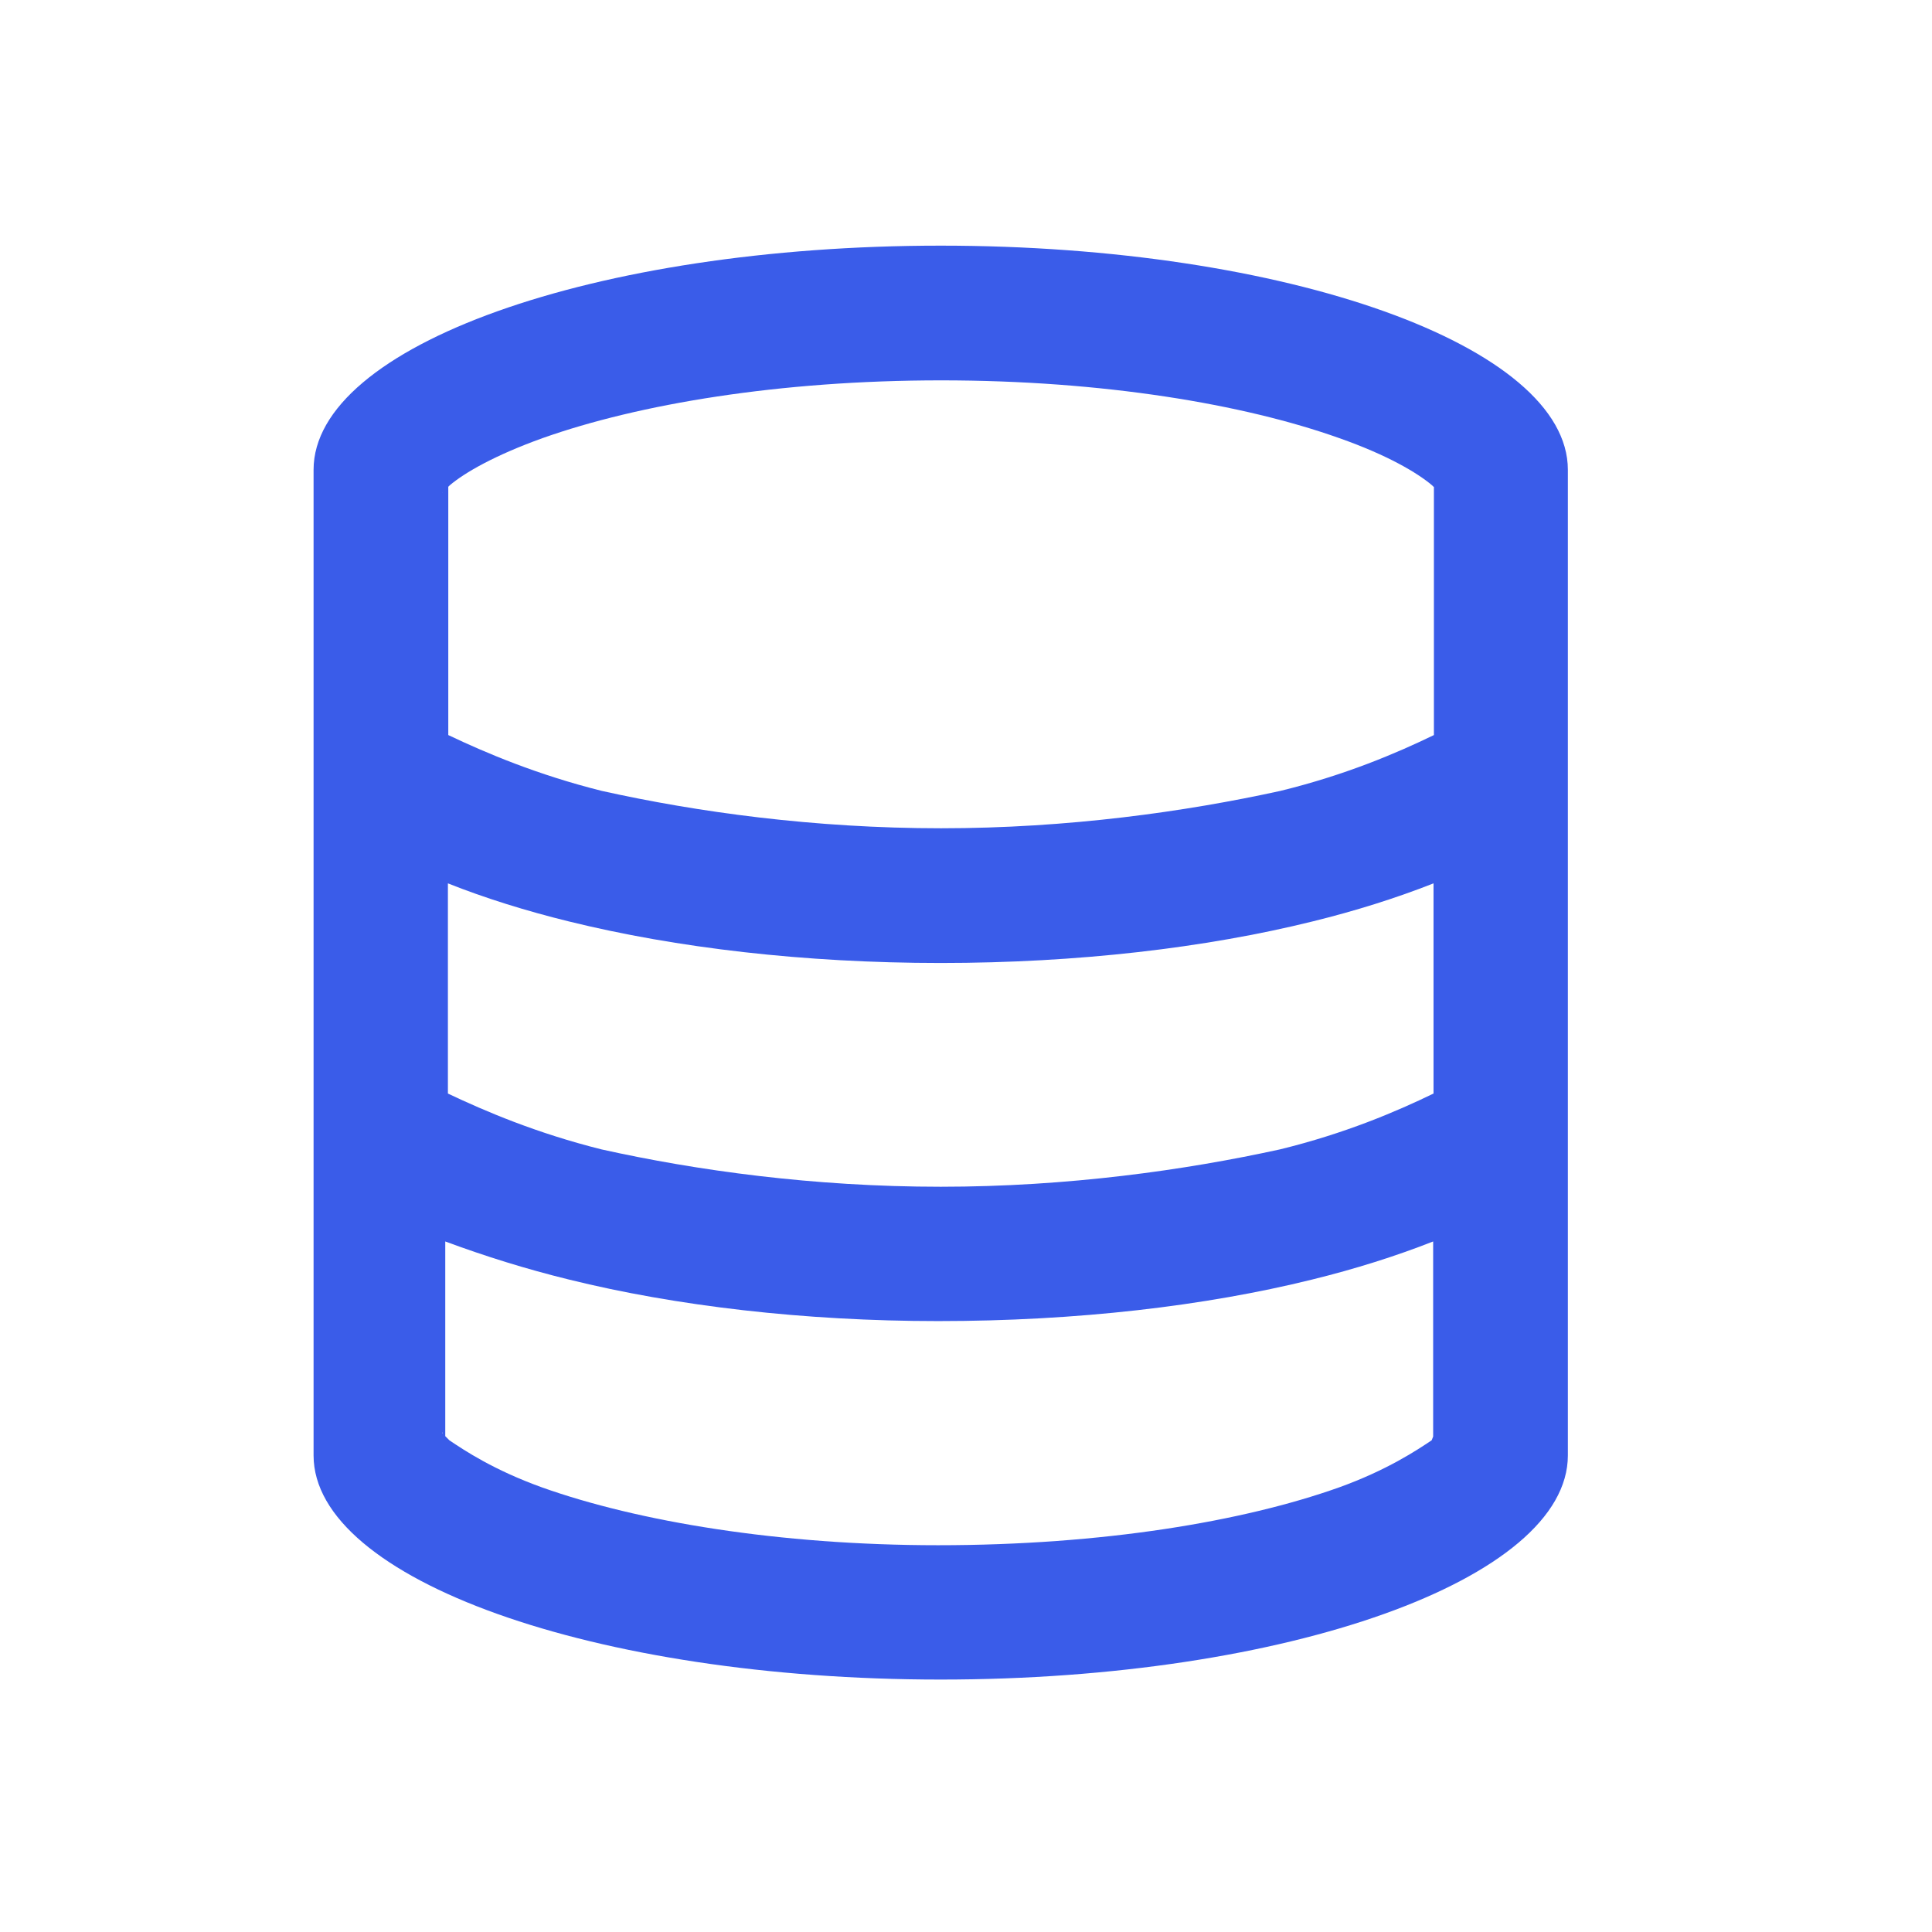 <?xml version="1.0" encoding="utf-8"?>
<!-- Generator: Adobe Illustrator 27.4.1, SVG Export Plug-In . SVG Version: 6.00 Build 0)  -->
<svg version="1.1" id="Capa_1" xmlns="http://www.w3.org/2000/svg" xmlns:xlink="http://www.w3.org/1999/xlink" x="0px" y="0px"
	 width="512px" height="512px" viewBox="0 0 512 512" style="enable-background:new 0 0 512 512;" xml:space="preserve">
<g>
	<path style="fill:#3A5CE9;" d="M249.3,445.1c-91.8,0-166.2-26.6-166.2-59.4V124.5c0-32.8,74.4-59.4,166.2-59.4
		c91.8,0,166.2,26.6,166.2,59.4v261.2C415.5,418.5,341.1,445.1,249.3,445.1z M117.3,130.4c-0.1,0.1-0.1,0.2-0.1,0.2L117.3,130.4z
		 M117.3,379.9c-0.1-0.7-0.1-0.1-0.1-0.1L117.3,379.9z M119.1,381.7c4,2.7,11.8,7.9,24.6,12.5c25.3,9,62.7,15.3,104.9,15.3
		c43.6,0,80.9-6.3,106.2-15.3c12.8-4.6,20.7-9.9,24.6-12.5l0.4-1V329c-9.9,3.9-20.7,7.3-32.1,10.1c-28.3,7-62.3,11-99.1,11
		c-35.5,0-69.5-4-97.8-11c-11.4-2.8-22.3-6.2-32.8-10.1v51.6L119.1,381.7z M379.9,129l-0.4-0.4c-3.9-3.3-11.8-8-24.6-12.5
		c-25.3-9-62.6-15.3-105.5-15.3s-80.2,6.3-105.6,15.3c-12.8,4.6-20.7,9.2-24.6,12.5l-0.4,0.4v65.8c9.9,4.7,23.5,10.5,40.7,14.8
		c25.2,5.6,56.2,9.9,89.9,9.9s64.8-4.4,89.9-9.9c17.2-4.2,30.8-10,40.7-14.8V129z M379.9,234.1c-9.9,3.9-20.7,7.3-32.1,10.1
		c-28.3,7-62.3,11-98.5,11c-36.2,0-70.1-4-98.5-11c-11.4-2.8-22.3-6.2-32.1-10.1v55.7c9.9,4.7,23.5,10.5,40.7,14.8
		c25.2,5.6,56.2,9.9,89.9,9.9s64.8-4.4,89.9-9.9c17.2-4.2,30.8-10,40.7-14.8L379.9,234.1L379.9,234.1z M381.4,130.6
		c0,0-0.1-0.1-0.1-0.2L381.4,130.6z M381.3,379.7l-0.1,0.1C381.3,379.1,381.4,379.7,381.3,379.7L381.3,379.7z"/>
</g>
</svg>
